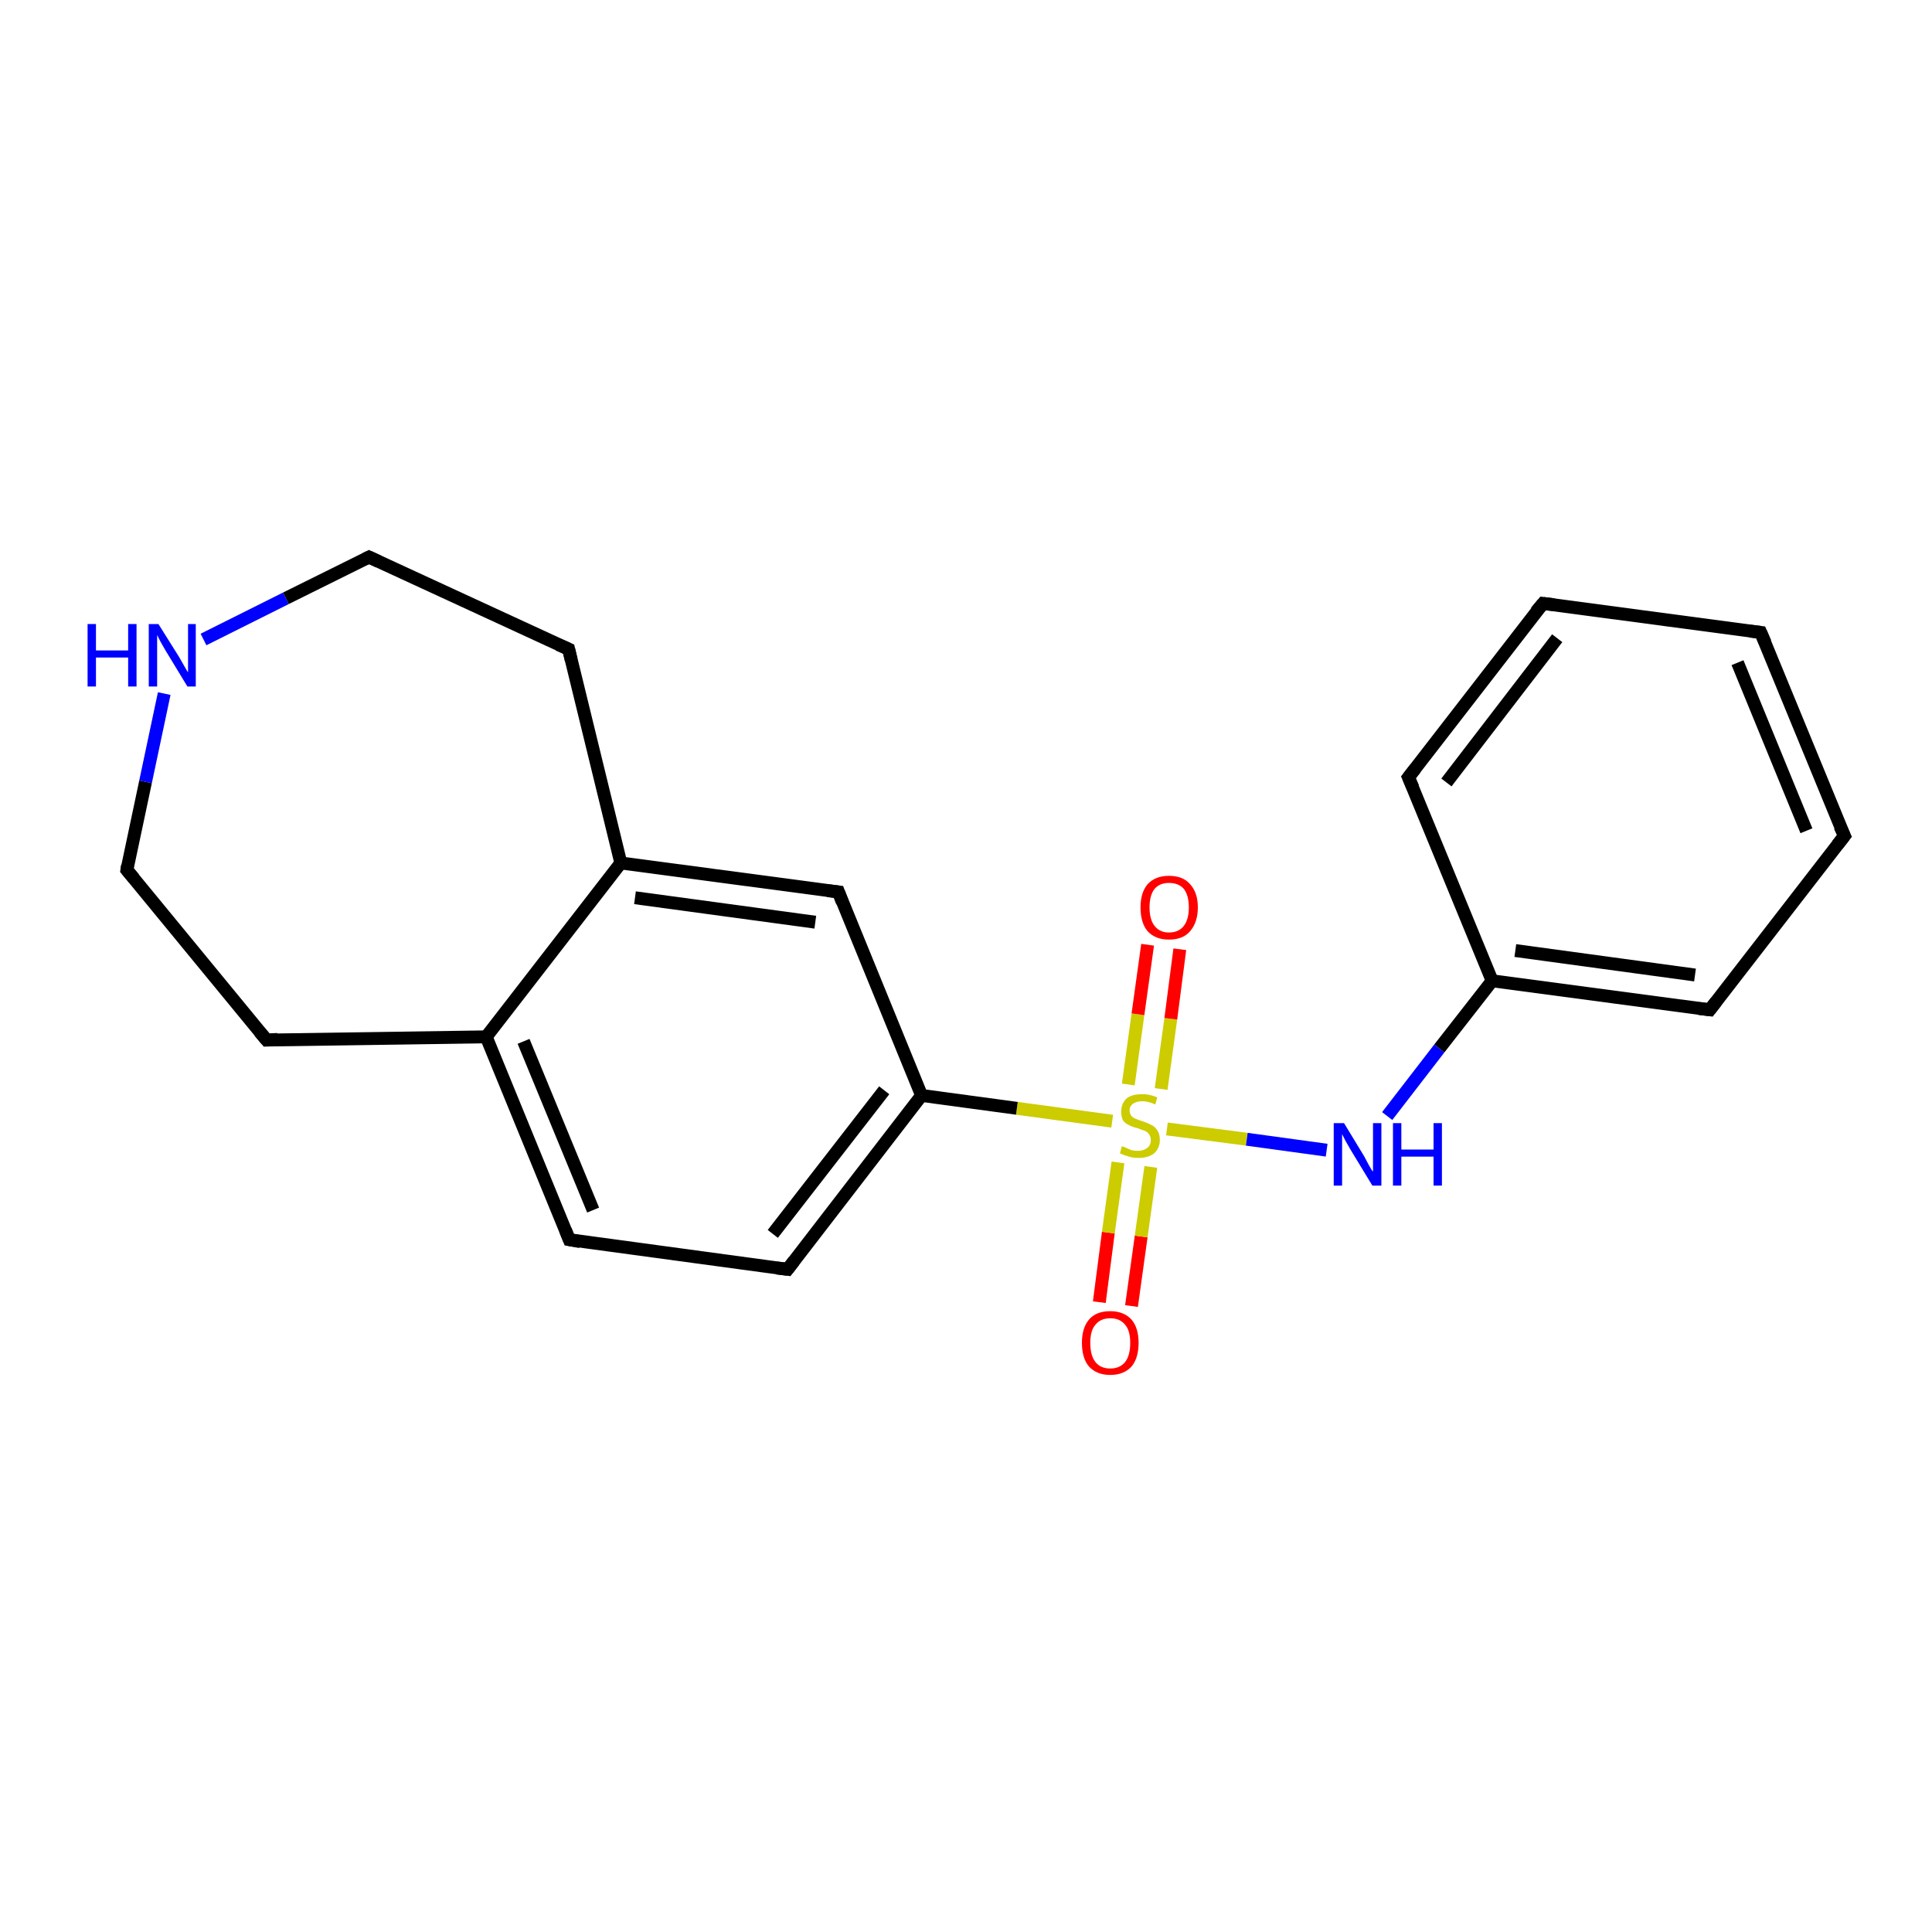 <?xml version='1.0' encoding='iso-8859-1'?>
<svg version='1.1' baseProfile='full'
              xmlns='http://www.w3.org/2000/svg'
                      xmlns:rdkit='http://www.rdkit.org/xml'
                      xmlns:xlink='http://www.w3.org/1999/xlink'
                  xml:space='preserve'
width='300px' height='300px' viewBox='0 0 300 300'>
<!-- END OF HEADER -->
<rect style='opacity:1.0;fill:#FFFFFF;stroke:none' width='300.0' height='300.0' x='0.0' y='0.0'> </rect>
<path class='bond-0 atom-0 atom-1' d='M 170.7,202.2 L 172.1,191.4' style='fill:none;fill-rule:evenodd;stroke:#FF0000;stroke-width:2.0px;stroke-linecap:butt;stroke-linejoin:miter;stroke-opacity:1' />
<path class='bond-0 atom-0 atom-1' d='M 172.1,191.4 L 173.6,180.5' style='fill:none;fill-rule:evenodd;stroke:#CCCC00;stroke-width:2.0px;stroke-linecap:butt;stroke-linejoin:miter;stroke-opacity:1' />
<path class='bond-0 atom-0 atom-1' d='M 175.7,202.8 L 177.2,192.0' style='fill:none;fill-rule:evenodd;stroke:#FF0000;stroke-width:2.0px;stroke-linecap:butt;stroke-linejoin:miter;stroke-opacity:1' />
<path class='bond-0 atom-0 atom-1' d='M 177.2,192.0 L 178.7,181.2' style='fill:none;fill-rule:evenodd;stroke:#CCCC00;stroke-width:2.0px;stroke-linecap:butt;stroke-linejoin:miter;stroke-opacity:1' />
<path class='bond-1 atom-1 atom-2' d='M 180.3,169.1 L 181.8,158.2' style='fill:none;fill-rule:evenodd;stroke:#CCCC00;stroke-width:2.0px;stroke-linecap:butt;stroke-linejoin:miter;stroke-opacity:1' />
<path class='bond-1 atom-1 atom-2' d='M 181.8,158.2 L 183.2,147.4' style='fill:none;fill-rule:evenodd;stroke:#FF0000;stroke-width:2.0px;stroke-linecap:butt;stroke-linejoin:miter;stroke-opacity:1' />
<path class='bond-1 atom-1 atom-2' d='M 175.2,168.4 L 176.7,157.5' style='fill:none;fill-rule:evenodd;stroke:#CCCC00;stroke-width:2.0px;stroke-linecap:butt;stroke-linejoin:miter;stroke-opacity:1' />
<path class='bond-1 atom-1 atom-2' d='M 176.7,157.5 L 178.2,146.7' style='fill:none;fill-rule:evenodd;stroke:#FF0000;stroke-width:2.0px;stroke-linecap:butt;stroke-linejoin:miter;stroke-opacity:1' />
<path class='bond-2 atom-1 atom-3' d='M 181.2,175.3 L 193.6,176.9' style='fill:none;fill-rule:evenodd;stroke:#CCCC00;stroke-width:2.0px;stroke-linecap:butt;stroke-linejoin:miter;stroke-opacity:1' />
<path class='bond-2 atom-1 atom-3' d='M 193.6,176.9 L 206.0,178.6' style='fill:none;fill-rule:evenodd;stroke:#0000FF;stroke-width:2.0px;stroke-linecap:butt;stroke-linejoin:miter;stroke-opacity:1' />
<path class='bond-3 atom-3 atom-4' d='M 215.4,173.3 L 223.5,162.8' style='fill:none;fill-rule:evenodd;stroke:#0000FF;stroke-width:2.0px;stroke-linecap:butt;stroke-linejoin:miter;stroke-opacity:1' />
<path class='bond-3 atom-3 atom-4' d='M 223.5,162.8 L 231.7,152.3' style='fill:none;fill-rule:evenodd;stroke:#000000;stroke-width:2.0px;stroke-linecap:butt;stroke-linejoin:miter;stroke-opacity:1' />
<path class='bond-4 atom-4 atom-5' d='M 231.7,152.3 L 265.5,156.8' style='fill:none;fill-rule:evenodd;stroke:#000000;stroke-width:2.0px;stroke-linecap:butt;stroke-linejoin:miter;stroke-opacity:1' />
<path class='bond-4 atom-4 atom-5' d='M 235.3,147.6 L 263.2,151.4' style='fill:none;fill-rule:evenodd;stroke:#000000;stroke-width:2.0px;stroke-linecap:butt;stroke-linejoin:miter;stroke-opacity:1' />
<path class='bond-5 atom-5 atom-6' d='M 265.5,156.8 L 286.4,129.8' style='fill:none;fill-rule:evenodd;stroke:#000000;stroke-width:2.0px;stroke-linecap:butt;stroke-linejoin:miter;stroke-opacity:1' />
<path class='bond-6 atom-6 atom-7' d='M 286.4,129.8 L 273.4,98.2' style='fill:none;fill-rule:evenodd;stroke:#000000;stroke-width:2.0px;stroke-linecap:butt;stroke-linejoin:miter;stroke-opacity:1' />
<path class='bond-6 atom-6 atom-7' d='M 280.5,129.0 L 269.8,102.9' style='fill:none;fill-rule:evenodd;stroke:#000000;stroke-width:2.0px;stroke-linecap:butt;stroke-linejoin:miter;stroke-opacity:1' />
<path class='bond-7 atom-7 atom-8' d='M 273.4,98.2 L 239.6,93.7' style='fill:none;fill-rule:evenodd;stroke:#000000;stroke-width:2.0px;stroke-linecap:butt;stroke-linejoin:miter;stroke-opacity:1' />
<path class='bond-8 atom-8 atom-9' d='M 239.6,93.7 L 218.7,120.7' style='fill:none;fill-rule:evenodd;stroke:#000000;stroke-width:2.0px;stroke-linecap:butt;stroke-linejoin:miter;stroke-opacity:1' />
<path class='bond-8 atom-8 atom-9' d='M 241.8,99.1 L 224.6,121.5' style='fill:none;fill-rule:evenodd;stroke:#000000;stroke-width:2.0px;stroke-linecap:butt;stroke-linejoin:miter;stroke-opacity:1' />
<path class='bond-9 atom-1 atom-10' d='M 172.7,174.1 L 157.9,172.1' style='fill:none;fill-rule:evenodd;stroke:#CCCC00;stroke-width:2.0px;stroke-linecap:butt;stroke-linejoin:miter;stroke-opacity:1' />
<path class='bond-9 atom-1 atom-10' d='M 157.9,172.1 L 143.1,170.1' style='fill:none;fill-rule:evenodd;stroke:#000000;stroke-width:2.0px;stroke-linecap:butt;stroke-linejoin:miter;stroke-opacity:1' />
<path class='bond-10 atom-10 atom-11' d='M 143.1,170.1 L 122.3,197.1' style='fill:none;fill-rule:evenodd;stroke:#000000;stroke-width:2.0px;stroke-linecap:butt;stroke-linejoin:miter;stroke-opacity:1' />
<path class='bond-10 atom-10 atom-11' d='M 137.3,169.3 L 120.0,191.6' style='fill:none;fill-rule:evenodd;stroke:#000000;stroke-width:2.0px;stroke-linecap:butt;stroke-linejoin:miter;stroke-opacity:1' />
<path class='bond-11 atom-11 atom-12' d='M 122.3,197.1 L 88.4,192.5' style='fill:none;fill-rule:evenodd;stroke:#000000;stroke-width:2.0px;stroke-linecap:butt;stroke-linejoin:miter;stroke-opacity:1' />
<path class='bond-12 atom-12 atom-13' d='M 88.4,192.5 L 75.5,161.0' style='fill:none;fill-rule:evenodd;stroke:#000000;stroke-width:2.0px;stroke-linecap:butt;stroke-linejoin:miter;stroke-opacity:1' />
<path class='bond-12 atom-12 atom-13' d='M 92.1,187.9 L 81.3,161.7' style='fill:none;fill-rule:evenodd;stroke:#000000;stroke-width:2.0px;stroke-linecap:butt;stroke-linejoin:miter;stroke-opacity:1' />
<path class='bond-13 atom-13 atom-14' d='M 75.5,161.0 L 41.4,161.5' style='fill:none;fill-rule:evenodd;stroke:#000000;stroke-width:2.0px;stroke-linecap:butt;stroke-linejoin:miter;stroke-opacity:1' />
<path class='bond-14 atom-14 atom-15' d='M 41.4,161.5 L 19.7,135.1' style='fill:none;fill-rule:evenodd;stroke:#000000;stroke-width:2.0px;stroke-linecap:butt;stroke-linejoin:miter;stroke-opacity:1' />
<path class='bond-15 atom-15 atom-16' d='M 19.7,135.1 L 22.6,121.4' style='fill:none;fill-rule:evenodd;stroke:#000000;stroke-width:2.0px;stroke-linecap:butt;stroke-linejoin:miter;stroke-opacity:1' />
<path class='bond-15 atom-15 atom-16' d='M 22.6,121.4 L 25.5,107.7' style='fill:none;fill-rule:evenodd;stroke:#0000FF;stroke-width:2.0px;stroke-linecap:butt;stroke-linejoin:miter;stroke-opacity:1' />
<path class='bond-16 atom-16 atom-17' d='M 31.6,99.3 L 44.4,92.9' style='fill:none;fill-rule:evenodd;stroke:#0000FF;stroke-width:2.0px;stroke-linecap:butt;stroke-linejoin:miter;stroke-opacity:1' />
<path class='bond-16 atom-16 atom-17' d='M 44.4,92.9 L 57.3,86.5' style='fill:none;fill-rule:evenodd;stroke:#000000;stroke-width:2.0px;stroke-linecap:butt;stroke-linejoin:miter;stroke-opacity:1' />
<path class='bond-17 atom-17 atom-18' d='M 57.3,86.5 L 88.3,100.8' style='fill:none;fill-rule:evenodd;stroke:#000000;stroke-width:2.0px;stroke-linecap:butt;stroke-linejoin:miter;stroke-opacity:1' />
<path class='bond-18 atom-18 atom-19' d='M 88.3,100.8 L 96.4,134.0' style='fill:none;fill-rule:evenodd;stroke:#000000;stroke-width:2.0px;stroke-linecap:butt;stroke-linejoin:miter;stroke-opacity:1' />
<path class='bond-19 atom-19 atom-20' d='M 96.4,134.0 L 130.2,138.5' style='fill:none;fill-rule:evenodd;stroke:#000000;stroke-width:2.0px;stroke-linecap:butt;stroke-linejoin:miter;stroke-opacity:1' />
<path class='bond-19 atom-19 atom-20' d='M 98.6,139.4 L 126.6,143.2' style='fill:none;fill-rule:evenodd;stroke:#000000;stroke-width:2.0px;stroke-linecap:butt;stroke-linejoin:miter;stroke-opacity:1' />
<path class='bond-20 atom-9 atom-4' d='M 218.7,120.7 L 231.7,152.3' style='fill:none;fill-rule:evenodd;stroke:#000000;stroke-width:2.0px;stroke-linecap:butt;stroke-linejoin:miter;stroke-opacity:1' />
<path class='bond-21 atom-20 atom-10' d='M 130.2,138.5 L 143.1,170.1' style='fill:none;fill-rule:evenodd;stroke:#000000;stroke-width:2.0px;stroke-linecap:butt;stroke-linejoin:miter;stroke-opacity:1' />
<path class='bond-22 atom-19 atom-13' d='M 96.4,134.0 L 75.5,161.0' style='fill:none;fill-rule:evenodd;stroke:#000000;stroke-width:2.0px;stroke-linecap:butt;stroke-linejoin:miter;stroke-opacity:1' />
<path d='M 263.8,156.6 L 265.5,156.8 L 266.5,155.5' style='fill:none;stroke:#000000;stroke-width:2.0px;stroke-linecap:butt;stroke-linejoin:miter;stroke-opacity:1;' />
<path d='M 285.3,131.2 L 286.4,129.8 L 285.7,128.3' style='fill:none;stroke:#000000;stroke-width:2.0px;stroke-linecap:butt;stroke-linejoin:miter;stroke-opacity:1;' />
<path d='M 274.1,99.8 L 273.4,98.2 L 271.7,98.0' style='fill:none;stroke:#000000;stroke-width:2.0px;stroke-linecap:butt;stroke-linejoin:miter;stroke-opacity:1;' />
<path d='M 241.3,93.9 L 239.6,93.7 L 238.5,95.0' style='fill:none;stroke:#000000;stroke-width:2.0px;stroke-linecap:butt;stroke-linejoin:miter;stroke-opacity:1;' />
<path d='M 219.8,119.3 L 218.7,120.7 L 219.4,122.3' style='fill:none;stroke:#000000;stroke-width:2.0px;stroke-linecap:butt;stroke-linejoin:miter;stroke-opacity:1;' />
<path d='M 123.3,195.8 L 122.3,197.1 L 120.6,196.9' style='fill:none;stroke:#000000;stroke-width:2.0px;stroke-linecap:butt;stroke-linejoin:miter;stroke-opacity:1;' />
<path d='M 90.1,192.8 L 88.4,192.5 L 87.8,191.0' style='fill:none;stroke:#000000;stroke-width:2.0px;stroke-linecap:butt;stroke-linejoin:miter;stroke-opacity:1;' />
<path d='M 43.1,161.4 L 41.4,161.5 L 40.3,160.2' style='fill:none;stroke:#000000;stroke-width:2.0px;stroke-linecap:butt;stroke-linejoin:miter;stroke-opacity:1;' />
<path d='M 20.8,136.4 L 19.7,135.1 L 19.8,134.4' style='fill:none;stroke:#000000;stroke-width:2.0px;stroke-linecap:butt;stroke-linejoin:miter;stroke-opacity:1;' />
<path d='M 56.7,86.8 L 57.3,86.5 L 58.8,87.2' style='fill:none;stroke:#000000;stroke-width:2.0px;stroke-linecap:butt;stroke-linejoin:miter;stroke-opacity:1;' />
<path d='M 86.7,100.1 L 88.3,100.8 L 88.7,102.5' style='fill:none;stroke:#000000;stroke-width:2.0px;stroke-linecap:butt;stroke-linejoin:miter;stroke-opacity:1;' />
<path d='M 128.5,138.3 L 130.2,138.5 L 130.8,140.1' style='fill:none;stroke:#000000;stroke-width:2.0px;stroke-linecap:butt;stroke-linejoin:miter;stroke-opacity:1;' />
<path class='atom-0' d='M 168.0 208.5
Q 168.0 206.2, 169.1 204.9
Q 170.2 203.6, 172.4 203.6
Q 174.5 203.6, 175.7 204.9
Q 176.8 206.2, 176.8 208.5
Q 176.8 210.9, 175.7 212.2
Q 174.5 213.5, 172.4 213.5
Q 170.3 213.5, 169.1 212.2
Q 168.0 210.9, 168.0 208.5
M 172.4 212.5
Q 173.9 212.5, 174.7 211.5
Q 175.5 210.5, 175.5 208.5
Q 175.5 206.6, 174.7 205.7
Q 173.9 204.7, 172.4 204.7
Q 170.9 204.7, 170.1 205.7
Q 169.3 206.6, 169.3 208.5
Q 169.3 210.5, 170.1 211.5
Q 170.9 212.5, 172.4 212.5
' fill='#FF0000'/>
<path class='atom-1' d='M 174.2 178.0
Q 174.3 178.0, 174.8 178.2
Q 175.2 178.4, 175.7 178.6
Q 176.2 178.7, 176.7 178.7
Q 177.6 178.7, 178.2 178.2
Q 178.7 177.8, 178.7 177.0
Q 178.7 176.5, 178.4 176.1
Q 178.2 175.8, 177.8 175.6
Q 177.4 175.5, 176.7 175.2
Q 175.8 175.0, 175.3 174.7
Q 174.8 174.5, 174.4 174.0
Q 174.1 173.5, 174.1 172.6
Q 174.1 171.4, 174.9 170.6
Q 175.7 169.9, 177.4 169.9
Q 178.5 169.9, 179.7 170.4
L 179.4 171.5
Q 178.3 171.0, 177.4 171.0
Q 176.5 171.0, 175.9 171.4
Q 175.4 171.8, 175.4 172.4
Q 175.4 172.9, 175.7 173.3
Q 176.0 173.6, 176.3 173.7
Q 176.7 173.9, 177.4 174.1
Q 178.3 174.4, 178.8 174.7
Q 179.3 174.9, 179.7 175.5
Q 180.1 176.1, 180.1 177.0
Q 180.1 178.3, 179.2 179.1
Q 178.3 179.8, 176.8 179.8
Q 175.9 179.8, 175.3 179.6
Q 174.6 179.4, 173.9 179.1
L 174.2 178.0
' fill='#CCCC00'/>
<path class='atom-2' d='M 177.1 140.9
Q 177.1 138.6, 178.2 137.3
Q 179.4 136.0, 181.5 136.0
Q 183.7 136.0, 184.8 137.3
Q 186.0 138.6, 186.0 140.9
Q 186.0 143.2, 184.8 144.6
Q 183.7 145.9, 181.5 145.9
Q 179.4 145.9, 178.2 144.6
Q 177.1 143.3, 177.1 140.9
M 181.5 144.8
Q 183.0 144.8, 183.8 143.8
Q 184.6 142.8, 184.6 140.9
Q 184.6 139.0, 183.8 138.0
Q 183.0 137.1, 181.5 137.1
Q 180.1 137.1, 179.3 138.0
Q 178.5 139.0, 178.5 140.9
Q 178.5 142.8, 179.3 143.8
Q 180.1 144.8, 181.5 144.8
' fill='#FF0000'/>
<path class='atom-3' d='M 208.7 174.4
L 211.8 179.5
Q 212.1 180.1, 212.6 181.0
Q 213.1 181.9, 213.2 181.9
L 213.2 174.4
L 214.5 174.4
L 214.5 184.1
L 213.1 184.1
L 209.7 178.5
Q 209.3 177.8, 208.9 177.1
Q 208.5 176.3, 208.4 176.1
L 208.4 184.1
L 207.1 184.1
L 207.1 174.4
L 208.7 174.4
' fill='#0000FF'/>
<path class='atom-3' d='M 216.3 174.4
L 217.6 174.4
L 217.6 178.5
L 222.6 178.5
L 222.6 174.4
L 223.9 174.4
L 223.9 184.1
L 222.6 184.1
L 222.6 179.6
L 217.6 179.6
L 217.6 184.1
L 216.3 184.1
L 216.3 174.4
' fill='#0000FF'/>
<path class='atom-16' d='M 13.6 96.9
L 14.9 96.9
L 14.9 101.0
L 19.9 101.0
L 19.9 96.9
L 21.2 96.9
L 21.2 106.6
L 19.9 106.6
L 19.9 102.1
L 14.9 102.1
L 14.9 106.6
L 13.6 106.6
L 13.6 96.9
' fill='#0000FF'/>
<path class='atom-16' d='M 24.6 96.9
L 27.8 102.0
Q 28.1 102.5, 28.6 103.4
Q 29.1 104.3, 29.2 104.4
L 29.2 96.9
L 30.4 96.9
L 30.4 106.6
L 29.1 106.6
L 25.7 101.0
Q 25.3 100.3, 24.9 99.6
Q 24.5 98.8, 24.4 98.6
L 24.4 106.6
L 23.1 106.6
L 23.1 96.9
L 24.6 96.9
' fill='#0000FF'/>
</svg>
